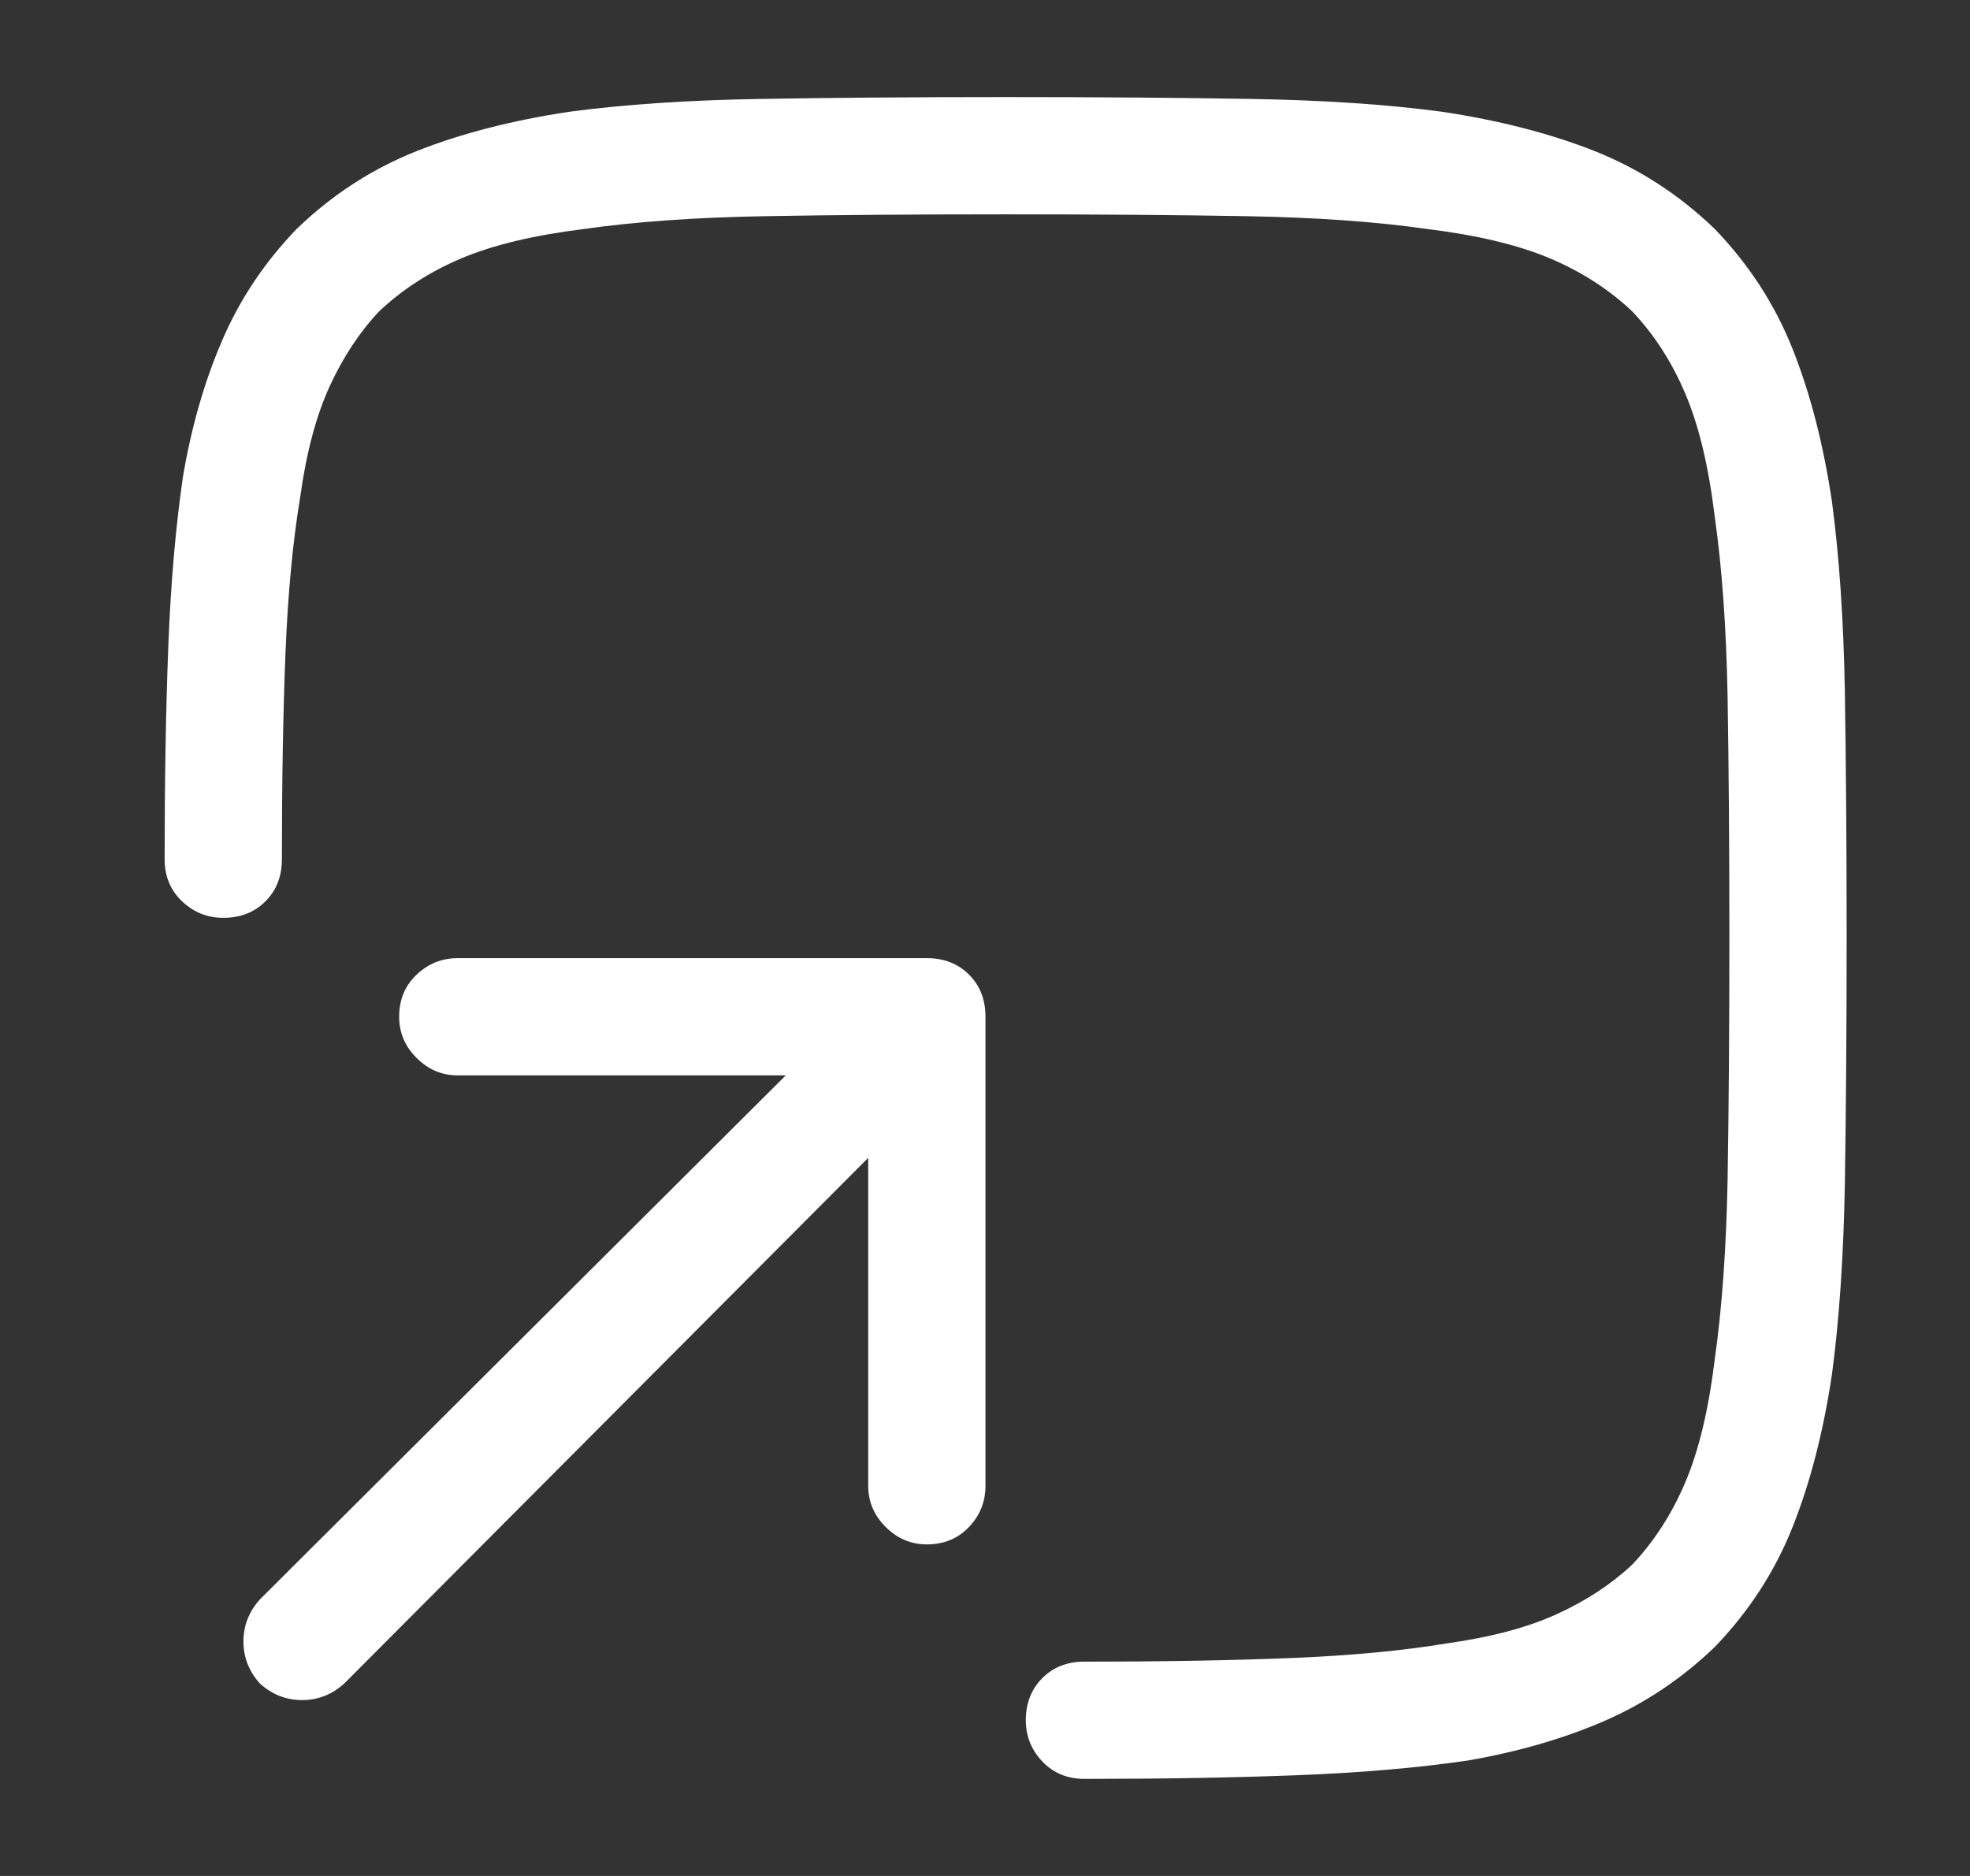 <svg width="21" height="20" viewBox="0 0 21 20" fill="none" xmlns="http://www.w3.org/2000/svg">
<rect x="0" y="0" width="21" height="20" fill="#333333" stroke="none"/>
<path d="M10.681 1.035C9.718 1.035 8.855 1.042 8.093 1.055C7.332 1.068 6.658 1.113 6.072 1.191C5.46 1.283 4.916 1.423 4.441 1.611C3.966 1.8 3.539 2.077 3.162 2.441C2.823 2.793 2.559 3.187 2.371 3.623C2.182 4.059 2.042 4.544 1.951 5.078C1.873 5.612 1.82 6.217 1.794 6.895C1.768 7.572 1.755 8.327 1.755 9.16C1.755 9.342 1.817 9.492 1.941 9.609C2.065 9.727 2.211 9.785 2.38 9.785C2.563 9.785 2.712 9.727 2.83 9.609C2.947 9.492 3.005 9.342 3.005 9.16C3.005 8.314 3.018 7.575 3.044 6.943C3.07 6.312 3.123 5.762 3.201 5.293C3.266 4.824 3.37 4.434 3.513 4.121C3.656 3.809 3.832 3.542 4.041 3.32C4.288 3.086 4.581 2.897 4.919 2.754C5.258 2.611 5.694 2.507 6.228 2.441C6.775 2.363 7.413 2.318 8.142 2.305C8.871 2.292 9.731 2.285 10.72 2.285C11.71 2.285 12.569 2.292 13.298 2.305C14.027 2.318 14.665 2.363 15.212 2.441C15.746 2.507 16.183 2.611 16.521 2.754C16.86 2.897 17.152 3.086 17.4 3.32C17.634 3.568 17.823 3.861 17.966 4.199C18.11 4.538 18.214 4.974 18.279 5.508C18.357 6.055 18.402 6.693 18.416 7.422C18.428 8.151 18.435 9.01 18.435 10C18.435 10.99 18.428 11.849 18.416 12.578C18.402 13.307 18.357 13.945 18.279 14.492C18.214 15.026 18.11 15.462 17.966 15.801C17.823 16.139 17.634 16.432 17.4 16.68C17.178 16.888 16.912 17.064 16.599 17.207C16.287 17.35 15.896 17.454 15.427 17.52C14.959 17.598 14.408 17.65 13.777 17.676C13.145 17.702 12.406 17.715 11.56 17.715C11.378 17.715 11.228 17.773 11.111 17.891C10.994 18.008 10.935 18.158 10.935 18.34C10.935 18.509 10.994 18.656 11.111 18.779C11.228 18.903 11.378 18.965 11.56 18.965C12.393 18.965 13.149 18.952 13.826 18.926C14.503 18.9 15.108 18.848 15.642 18.77C16.176 18.678 16.661 18.538 17.097 18.35C17.533 18.161 17.927 17.897 18.279 17.559C18.643 17.181 18.92 16.755 19.109 16.279C19.298 15.804 19.438 15.26 19.529 14.648C19.607 14.062 19.652 13.389 19.666 12.627C19.678 11.865 19.685 11.003 19.685 10.039V9.961C19.685 8.997 19.678 8.135 19.666 7.373C19.652 6.611 19.607 5.938 19.529 5.352C19.438 4.74 19.298 4.196 19.109 3.721C18.92 3.245 18.643 2.819 18.279 2.441C17.901 2.077 17.475 1.8 17 1.611C16.524 1.423 15.981 1.283 15.369 1.191C14.783 1.113 14.109 1.068 13.347 1.055C12.585 1.042 11.723 1.035 10.759 1.035H10.681ZM4.88 10.215C4.711 10.215 4.565 10.273 4.441 10.391C4.317 10.508 4.255 10.658 4.255 10.84C4.255 11.009 4.317 11.156 4.441 11.279C4.565 11.403 4.711 11.465 4.88 11.465H8.376L2.771 17.051C2.654 17.181 2.595 17.331 2.595 17.5C2.595 17.669 2.654 17.819 2.771 17.949C2.901 18.066 3.051 18.125 3.22 18.125C3.389 18.125 3.539 18.066 3.669 17.949L9.255 12.344V15.84C9.255 16.009 9.317 16.156 9.441 16.279C9.565 16.403 9.711 16.465 9.88 16.465C10.063 16.465 10.212 16.403 10.33 16.279C10.447 16.156 10.505 16.009 10.505 15.84V10.84C10.505 10.658 10.447 10.508 10.33 10.391C10.212 10.273 10.063 10.215 9.88 10.215H4.88Z" fill="white"/>
</svg>
